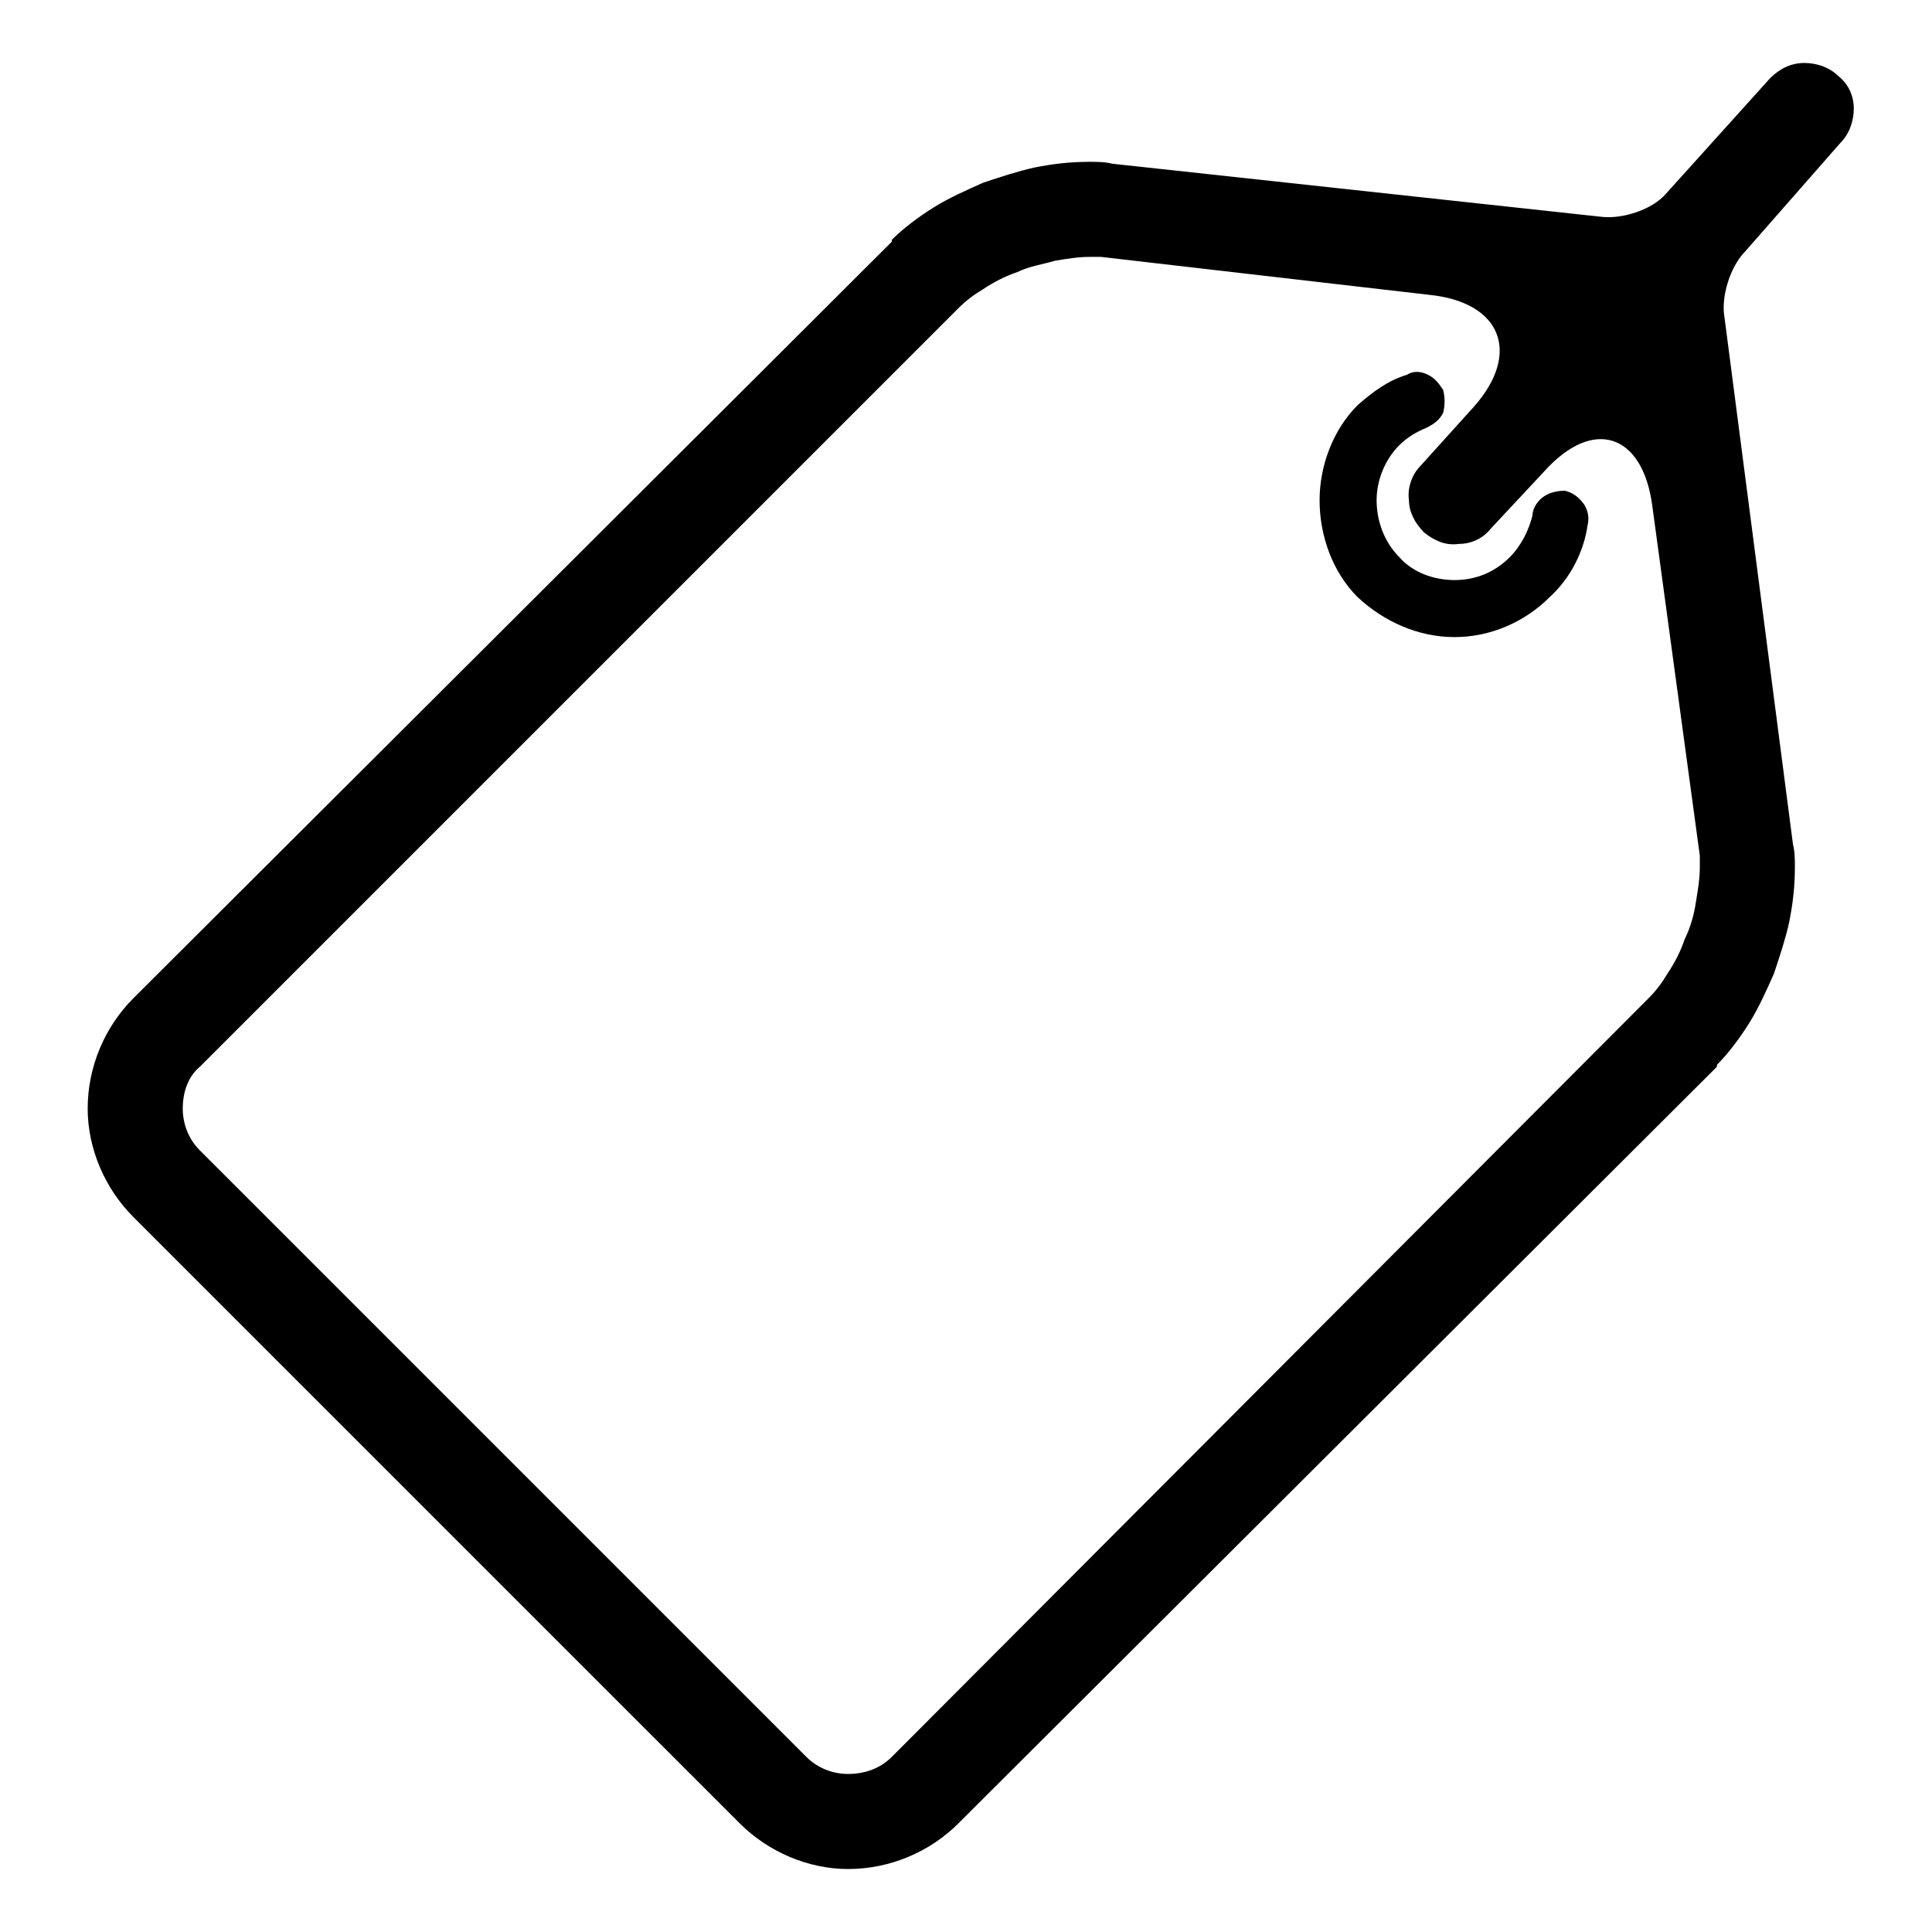 <?xml version="1.0" encoding="UTF-8"?>
<!-- Uploaded to: SVG Repo, www.svgrepo.com, Generator: SVG Repo Mixer Tools -->
<svg fill="#000000" width="800px" height="800px" version="1.1" viewBox="144 144 512 512" xmlns="http://www.w3.org/2000/svg">
 <g>
  <path d="m550.13 280.59c0-2.012 1.512-4.027 3.023-5.035 1.512-1.008 3.527-1.512 5.543-1.512 2.016 0.504 3.527 1.512 5.039 3.527 1.008 1.512 1.508 3.523 1.008 5.539-1.008 7.055-4.535 14.109-10.078 19.145-6.551 6.551-15.617 10.582-25.191 10.582-9.57 0-18.641-4.031-25.691-10.582-6.551-6.547-10.078-16.121-10.078-25.691 0-9.07 3.527-18.641 10.078-25.191 4.027-3.527 8.059-6.551 13.098-8.062 1.512-1.008 3.527-1.008 5.543 0s3.019 2.519 4.027 4.031c0.504 2.016 0.504 4.031 0 6.047-1.008 2.016-2.516 3.023-4.531 4.031-2.519 1.008-5.039 2.519-7.055 4.531-4.031 4.031-6.047 9.574-6.047 14.613 0 5.539 2.016 11.082 6.047 15.113 3.527 4.031 9.07 6.047 14.609 6.047 5.543 0 10.582-2.016 14.613-6.047 3.019-3.023 5.035-7.055 6.043-11.086z"/>
  <path d="m601.02 228.2 18.137 139.55c0.504 2.016 0.504 4.031 0.504 6.047 0 5.039-0.504 9.57-1.512 14.609-1.008 4.535-2.519 9.07-4.031 13.605-2.016 4.531-4.031 9.066-6.551 13.098-2.516 4.031-5.539 8.059-8.562 11.082v0.504l-201.02 200.52c-7.559 7.559-18.137 12.094-29.223 12.094-10.578 0-21.16-4.535-28.715-12.094l-160.72-160.71c-7.555-7.555-12.09-18.137-12.09-28.715 0-11.086 4.535-21.664 12.09-29.223l201.02-200.52v-0.504c3.019-3.023 7.051-6.047 11.082-8.566 4.031-2.516 8.566-4.531 13.098-6.547 4.535-1.512 9.07-3.023 13.605-4.031 5.035-1.008 9.57-1.512 14.609-1.512 2.016 0 4.031 0 6.047 0.504l129.98 14.105c5.543 0.504 13.102-2.016 16.629-6.043l27.707-30.734c2.519-2.519 5.543-4.031 9.07-4.031 3.023 0 6.547 1.008 9.066 3.527 2.519 2.016 4.031 5.039 4.031 8.566 0 3.023-1.008 6.547-3.527 9.066l-25.191 28.719c-4.027 4.031-6.547 12.09-5.539 17.633zm-78.09-6.047-87.16-10.074h-3.023c-3.023 0-6.047 0.504-9.07 1.008-3.523 1.008-7.051 1.512-10.074 3.023-3.023 1.008-6.047 2.519-9.07 4.531-2.516 1.512-4.531 3.023-6.547 5.039l-201.02 201.02c-3.023 2.519-4.535 6.551-4.535 11.086 0 4.031 1.512 8.059 4.535 11.082l160.71 160.71c3.023 3.023 7.051 4.535 11.082 4.535 4.535 0 8.566-1.512 11.59-4.535l200.52-201.02c2.016-2.016 3.527-4.031 5.035-6.547 2.016-3.023 3.527-6.047 4.535-9.07 1.512-3.023 2.519-6.551 3.023-10.078 0.504-3.019 1.008-6.043 1.008-9.066v-3.023l-12.594-92.699c-2.519-19.145-15.621-23.68-28.719-9.07l-14.105 15.113c-2.016 2.519-5.039 4.031-8.566 4.031-3.527 0.504-6.547-1.008-9.066-3.023-2.519-2.519-4.031-5.539-4.031-8.562-0.504-3.527 1.008-7.055 3.023-9.07l14.105-15.617c12.594-14.105 7.559-27.711-11.586-29.727z" fill-rule="evenodd"/>
 </g>
</svg>